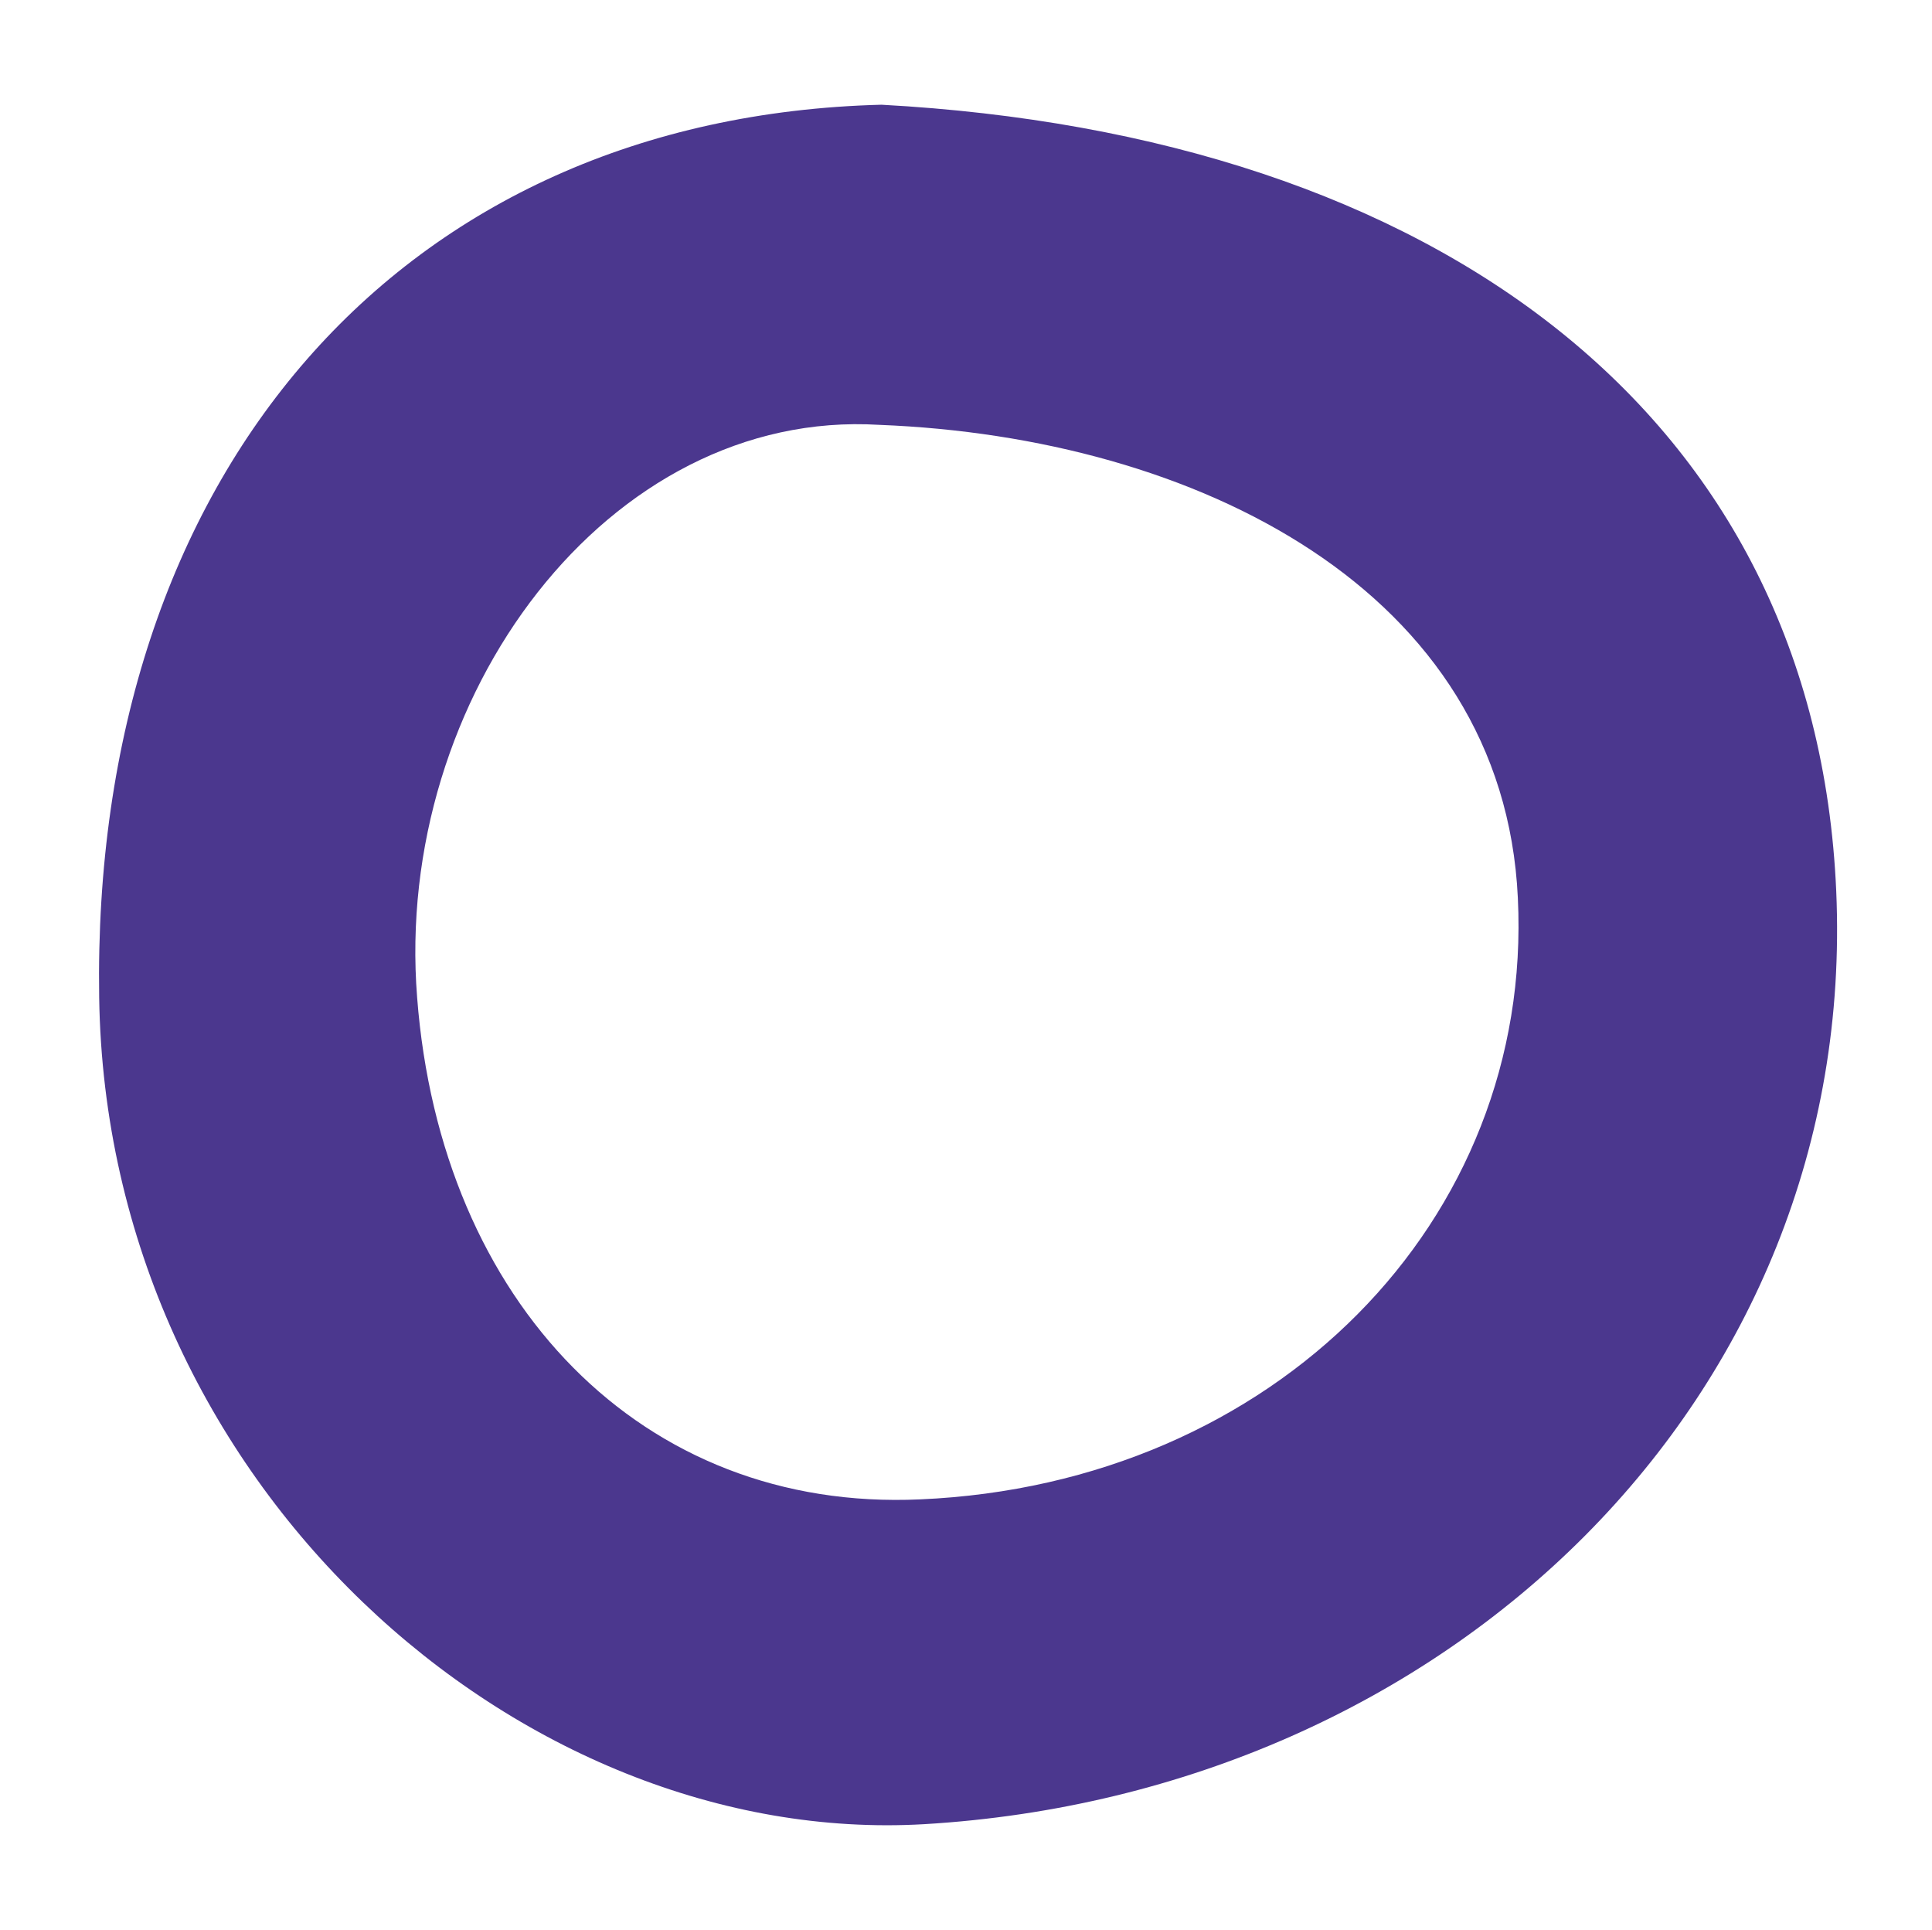 <svg xmlns="http://www.w3.org/2000/svg" xml:space="preserve" style="enable-background:new 0 0 45.39 45.34" version="1.0" viewBox="0 0 45.39 45.34"><style>.st0{fill:#565cc0}.st2{fill:#45b7ba}.st3{fill:#352260}.st4{fill:#34a3a3}.st5{fill:#2eabfa}.st6{fill:#fff}.st7{clip-path:url(#SVGID_4_)}.st8{opacity:.41;fill:#fff}.st9{fill:#fdbe24}.st10{fill:#2495ce}.st11{fill:#00a8ff}.st12{clip-path:url(#SVGID_8_)}.st13{clip-path:url(#SVGID_16_)}.st14,.st15{fill:none;stroke:#2eabfa;stroke-width:1.784;stroke-linecap:round;stroke-linejoin:round;stroke-miterlimit:10}.st15{stroke-width:3.366}.st16{clip-path:url(#SVGID_40_)}</style><path id="Layer_1" d="M20.71 2.46c13.05.71 21.94 7.3 22.43 18.47.52 11.88-9.11 21.19-21.43 21.92-9.48.55-19.21-7.97-19.38-19.42-.19-12.3 7.08-20.68 18.38-20.97zm-.05 7.52c-6.37-.39-11.42 6.4-10.86 13.45.55 7.17 5.29 12.09 11.82 11.79 8.31-.36 14.41-6.53 14.04-14.13-.34-7.23-7.57-10.82-15-11.11z" style="fill:#4b378e"/></svg>